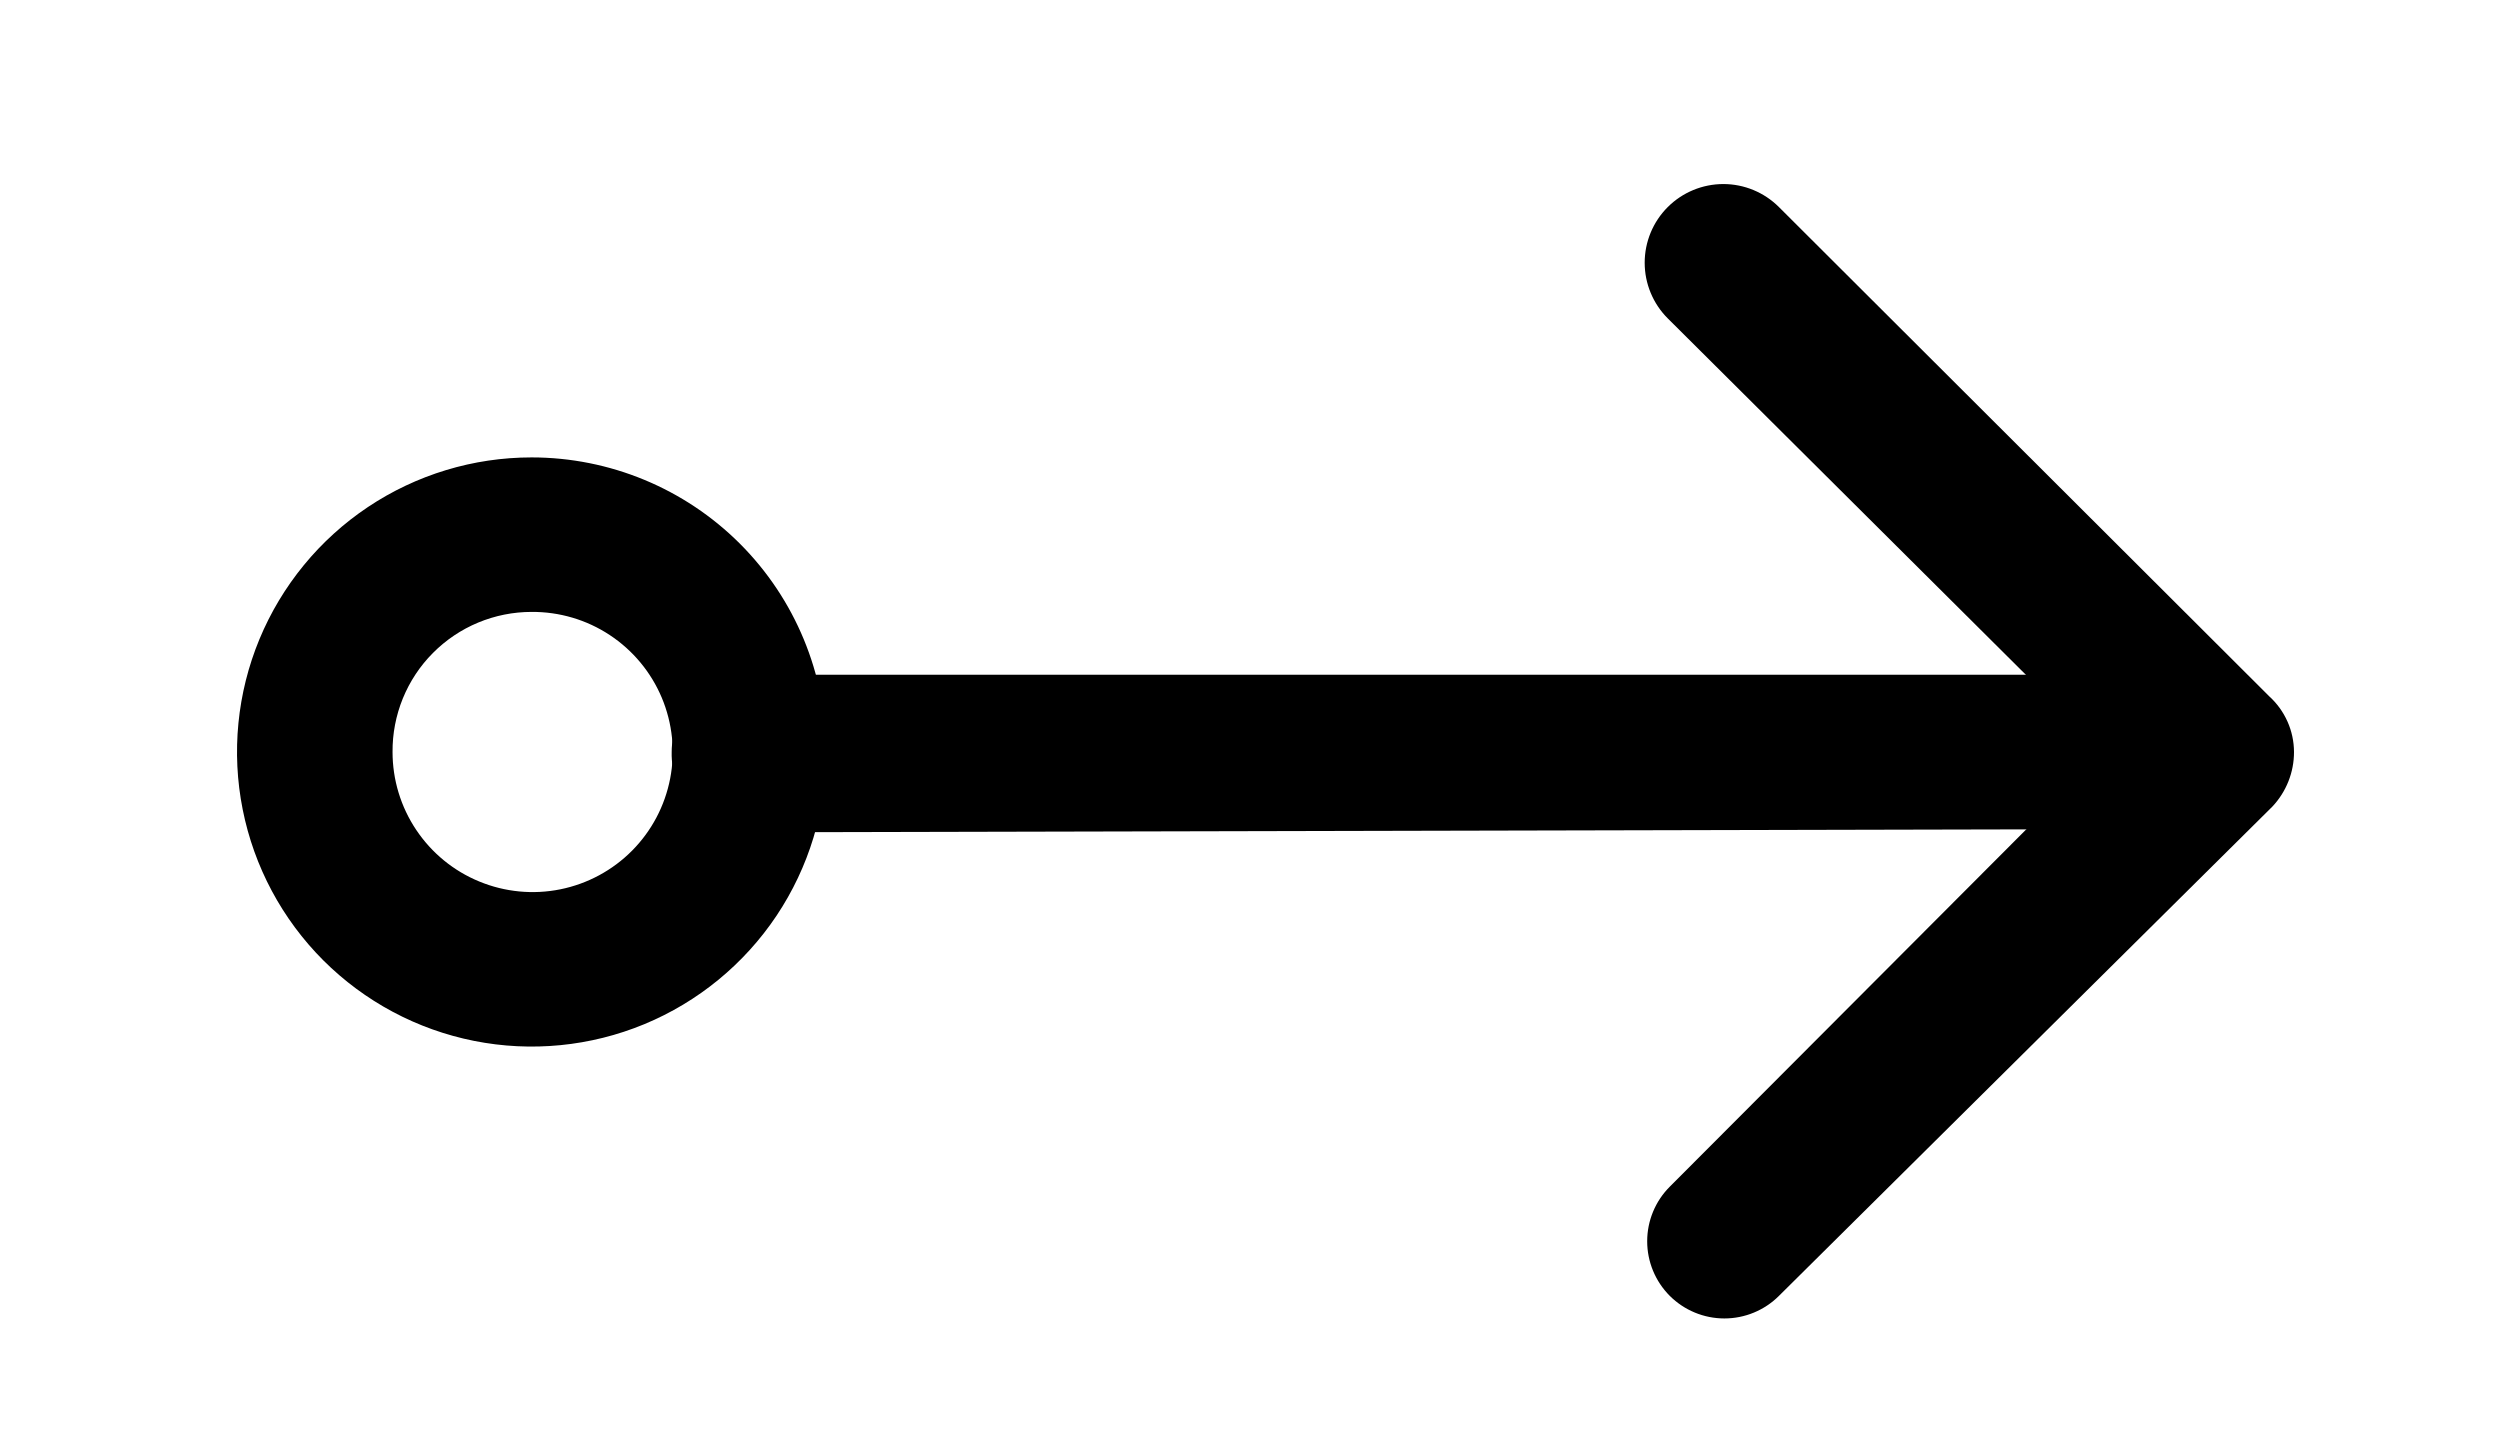 <svg width="55" height="32" viewBox="0 0 55 32" fill="none" xmlns="http://www.w3.org/2000/svg">
<g clip-path="url(#clip0_27_707)">
<mask id="mask0_27_707" style="mask-type:luminance" maskUnits="userSpaceOnUse" x="0" y="-11" width="55" height="55">
<path d="M0.614 -10.649L0.614 43.737L55 43.737L55 -10.649L0.614 -10.649Z" fill="white" style="fill:white;fill-opacity:1;"/>
</mask>
<g mask="url(#mask0_27_707)">
<path d="M47.227 16.544C47.23 16.768 47.188 16.99 47.104 17.198C47.02 17.405 46.895 17.594 46.736 17.753C46.578 17.911 46.389 18.036 46.182 18.12C45.974 18.205 45.752 18.247 45.528 18.244L16.477 18.311C16.248 18.309 16.023 18.26 15.814 18.17C15.604 18.079 15.415 17.948 15.257 17.783C15.099 17.619 14.975 17.424 14.893 17.212C14.81 16.999 14.771 16.772 14.777 16.544C14.777 16.093 14.956 15.661 15.275 15.342C15.594 15.024 16.026 14.844 16.477 14.844L45.528 14.844C45.977 14.85 46.406 15.031 46.723 15.349C47.04 15.666 47.221 16.095 47.227 16.544Z" fill="black" style="fill:black;fill-opacity:1;"/>
<path d="M50.468 16.544C50.469 16.99 50.298 17.42 49.992 17.745L39.137 28.509C38.819 28.827 38.387 29.006 37.936 29.006C37.486 29.006 37.054 28.827 36.735 28.509C36.417 28.19 36.238 27.758 36.238 27.308C36.238 26.857 36.417 26.425 36.735 26.107L46.276 16.544L36.69 7.004C36.365 6.679 36.183 6.239 36.183 5.78C36.183 5.321 36.365 4.881 36.69 4.556C37.014 4.232 37.455 4.049 37.914 4.049C38.373 4.049 38.813 4.232 39.137 4.556L49.924 15.32C50.095 15.475 50.231 15.664 50.325 15.875C50.419 16.085 50.467 16.313 50.468 16.544Z" fill="black" style="fill:black;fill-opacity:1;"/>
<path d="M18.176 16.544C18.176 17.826 17.796 19.079 17.084 20.145C16.372 21.21 15.36 22.041 14.175 22.532C12.991 23.022 11.688 23.15 10.431 22.9C9.174 22.65 8.019 22.033 7.112 21.127C6.206 20.22 5.589 19.066 5.339 17.808C5.089 16.551 5.217 15.248 5.707 14.064C6.198 12.88 7.029 11.867 8.094 11.155C9.16 10.443 10.413 10.063 11.695 10.063C13.414 10.063 15.062 10.746 16.278 11.961C17.493 13.177 18.176 14.825 18.176 16.544ZM8.636 16.544C8.636 17.154 8.817 17.751 9.157 18.258C9.497 18.766 9.979 19.161 10.544 19.393C11.108 19.626 11.729 19.686 12.327 19.565C12.926 19.444 13.475 19.148 13.905 18.715C14.335 18.282 14.627 17.73 14.743 17.131C14.86 16.532 14.795 15.912 14.559 15.349C14.322 14.786 13.923 14.306 13.413 13.97C12.904 13.634 12.306 13.458 11.695 13.462C11.291 13.462 10.892 13.542 10.519 13.697C10.146 13.852 9.808 14.08 9.524 14.366C9.239 14.652 9.015 14.992 8.862 15.366C8.71 15.74 8.633 16.14 8.636 16.544Z" fill="black" style="fill:black;fill-opacity:1;"/>
</g>
</g>
<defs>
<clipPath id="clip0_27_707">
<rect width="31" height="54.386" fill="white" style="fill:white;fill-opacity:1;" transform="translate(0.614 31.5) rotate(-90)"/>
</clipPath>
</defs>
</svg>
